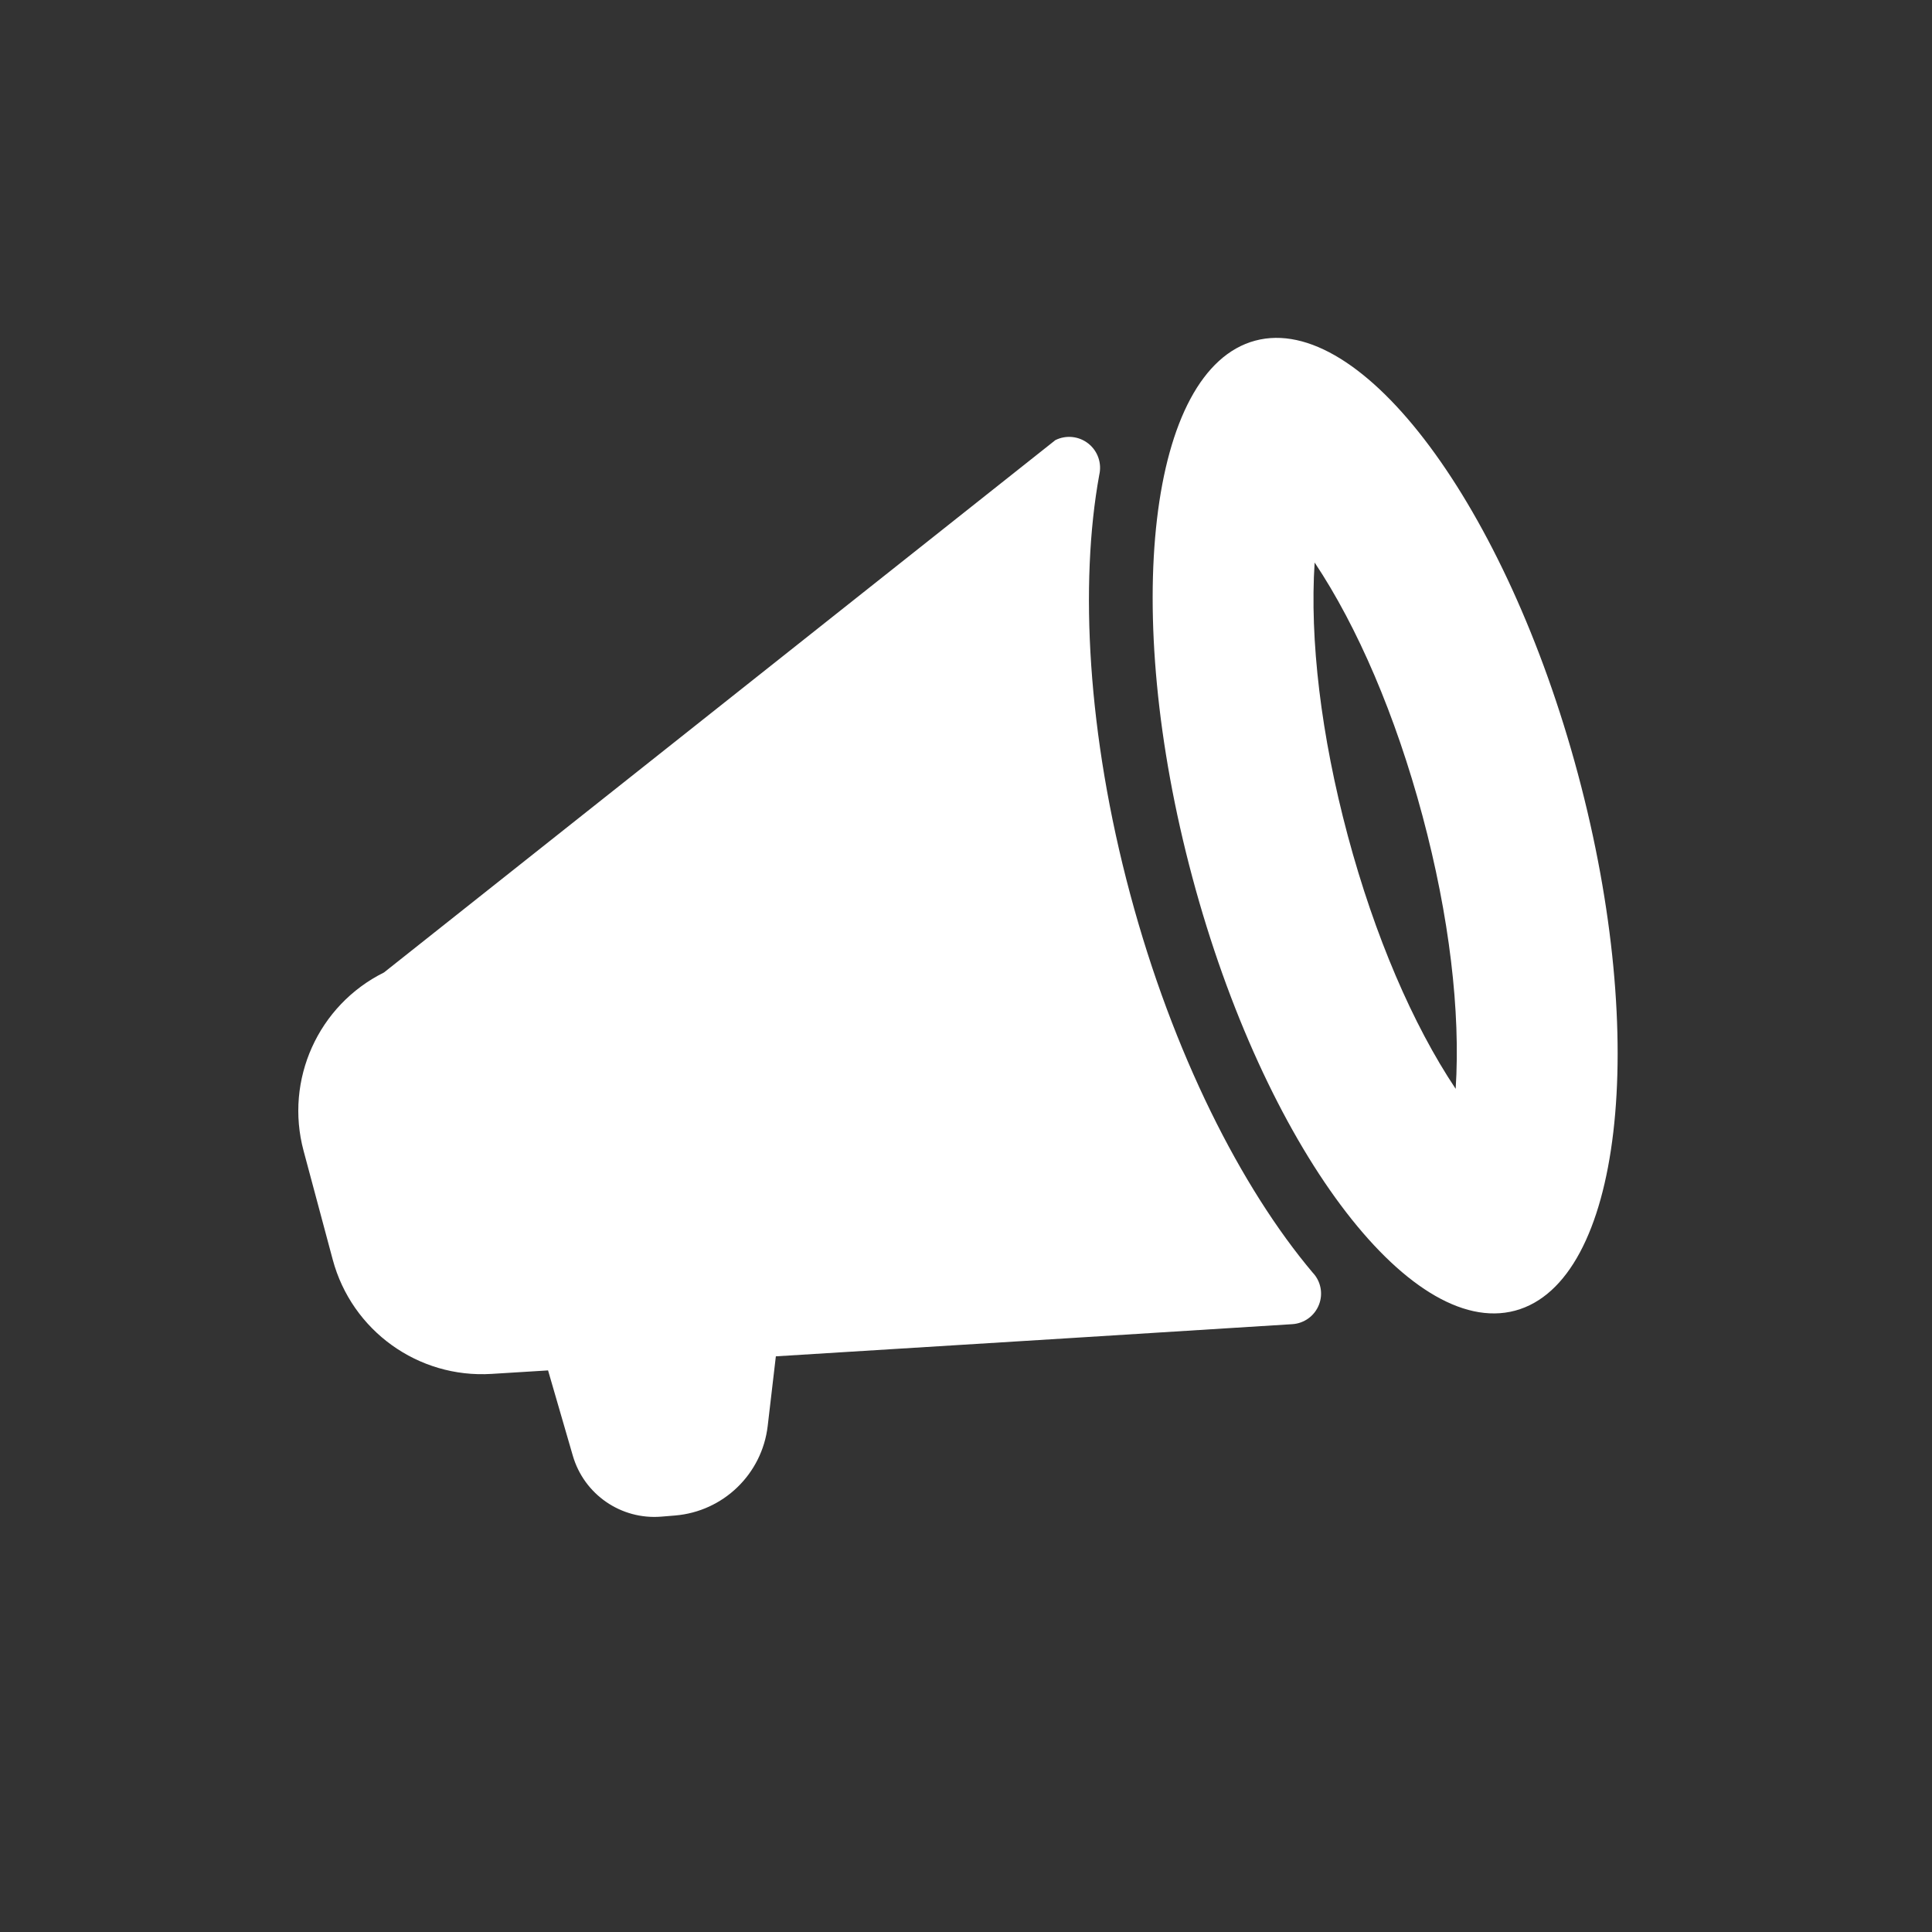 <?xml version="1.0" encoding="UTF-8" standalone="no"?><!DOCTYPE svg PUBLIC "-//W3C//DTD SVG 1.1//EN" "http://www.w3.org/Graphics/SVG/1.1/DTD/svg11.dtd"><svg width="100%" height="100%" viewBox="0 0 31 31" version="1.1" xmlns="http://www.w3.org/2000/svg" xmlns:xlink="http://www.w3.org/1999/xlink" xml:space="preserve" xmlns:serif="http://www.serif.com/" style="fill-rule:evenodd;clip-rule:evenodd;stroke-linejoin:round;stroke-miterlimit:2;"><rect x="0" y="0" width="31" height="31" fill="#333333" stroke="none"/><rect id="boost" x="0" y="0" width="30.72" height="30.72" style="fill:none;"/><path d="M20.14,5.466c1.708,-0.458 4.028,2.658 5.179,6.953c1.151,4.295 0.699,8.154 -1.008,8.611c-1.708,0.458 -4.029,-2.658 -5.179,-6.953c-1.151,-4.295 -0.699,-8.153 1.008,-8.611Zm0.954,3.56c-0.08,1.236 0.101,2.772 0.532,4.383c0.432,1.611 1.043,3.031 1.731,4.062c0.08,-1.237 -0.101,-2.772 -0.533,-4.383c-0.432,-1.611 -1.042,-3.031 -1.73,-4.062Zm-12.3,12.963l-0.907,0.056c-1.177,0.073 -2.242,-0.693 -2.548,-1.833l-0.468,-1.747c-0.305,-1.139 0.234,-2.336 1.29,-2.861l10.773,-8.542c0.173,-0.086 0.379,-0.064 0.53,0.056c0.151,0.12 0.218,0.316 0.174,0.503c-0.318,1.746 -0.19,4.164 0.496,6.724c0.685,2.559 1.784,4.717 2.928,6.074c0.132,0.138 0.171,0.34 0.101,0.517c-0.07,0.178 -0.236,0.299 -0.427,0.311c-1.7,0.108 -5.142,0.322 -8.287,0.516c-0.044,0.385 -0.09,0.771 -0.131,1.119c-0.091,0.771 -0.713,1.371 -1.486,1.435l-0.219,0.018c-0.647,0.054 -1.241,-0.355 -1.422,-0.978l-0.397,-1.368Z" style="fill:#fff;"/></svg>